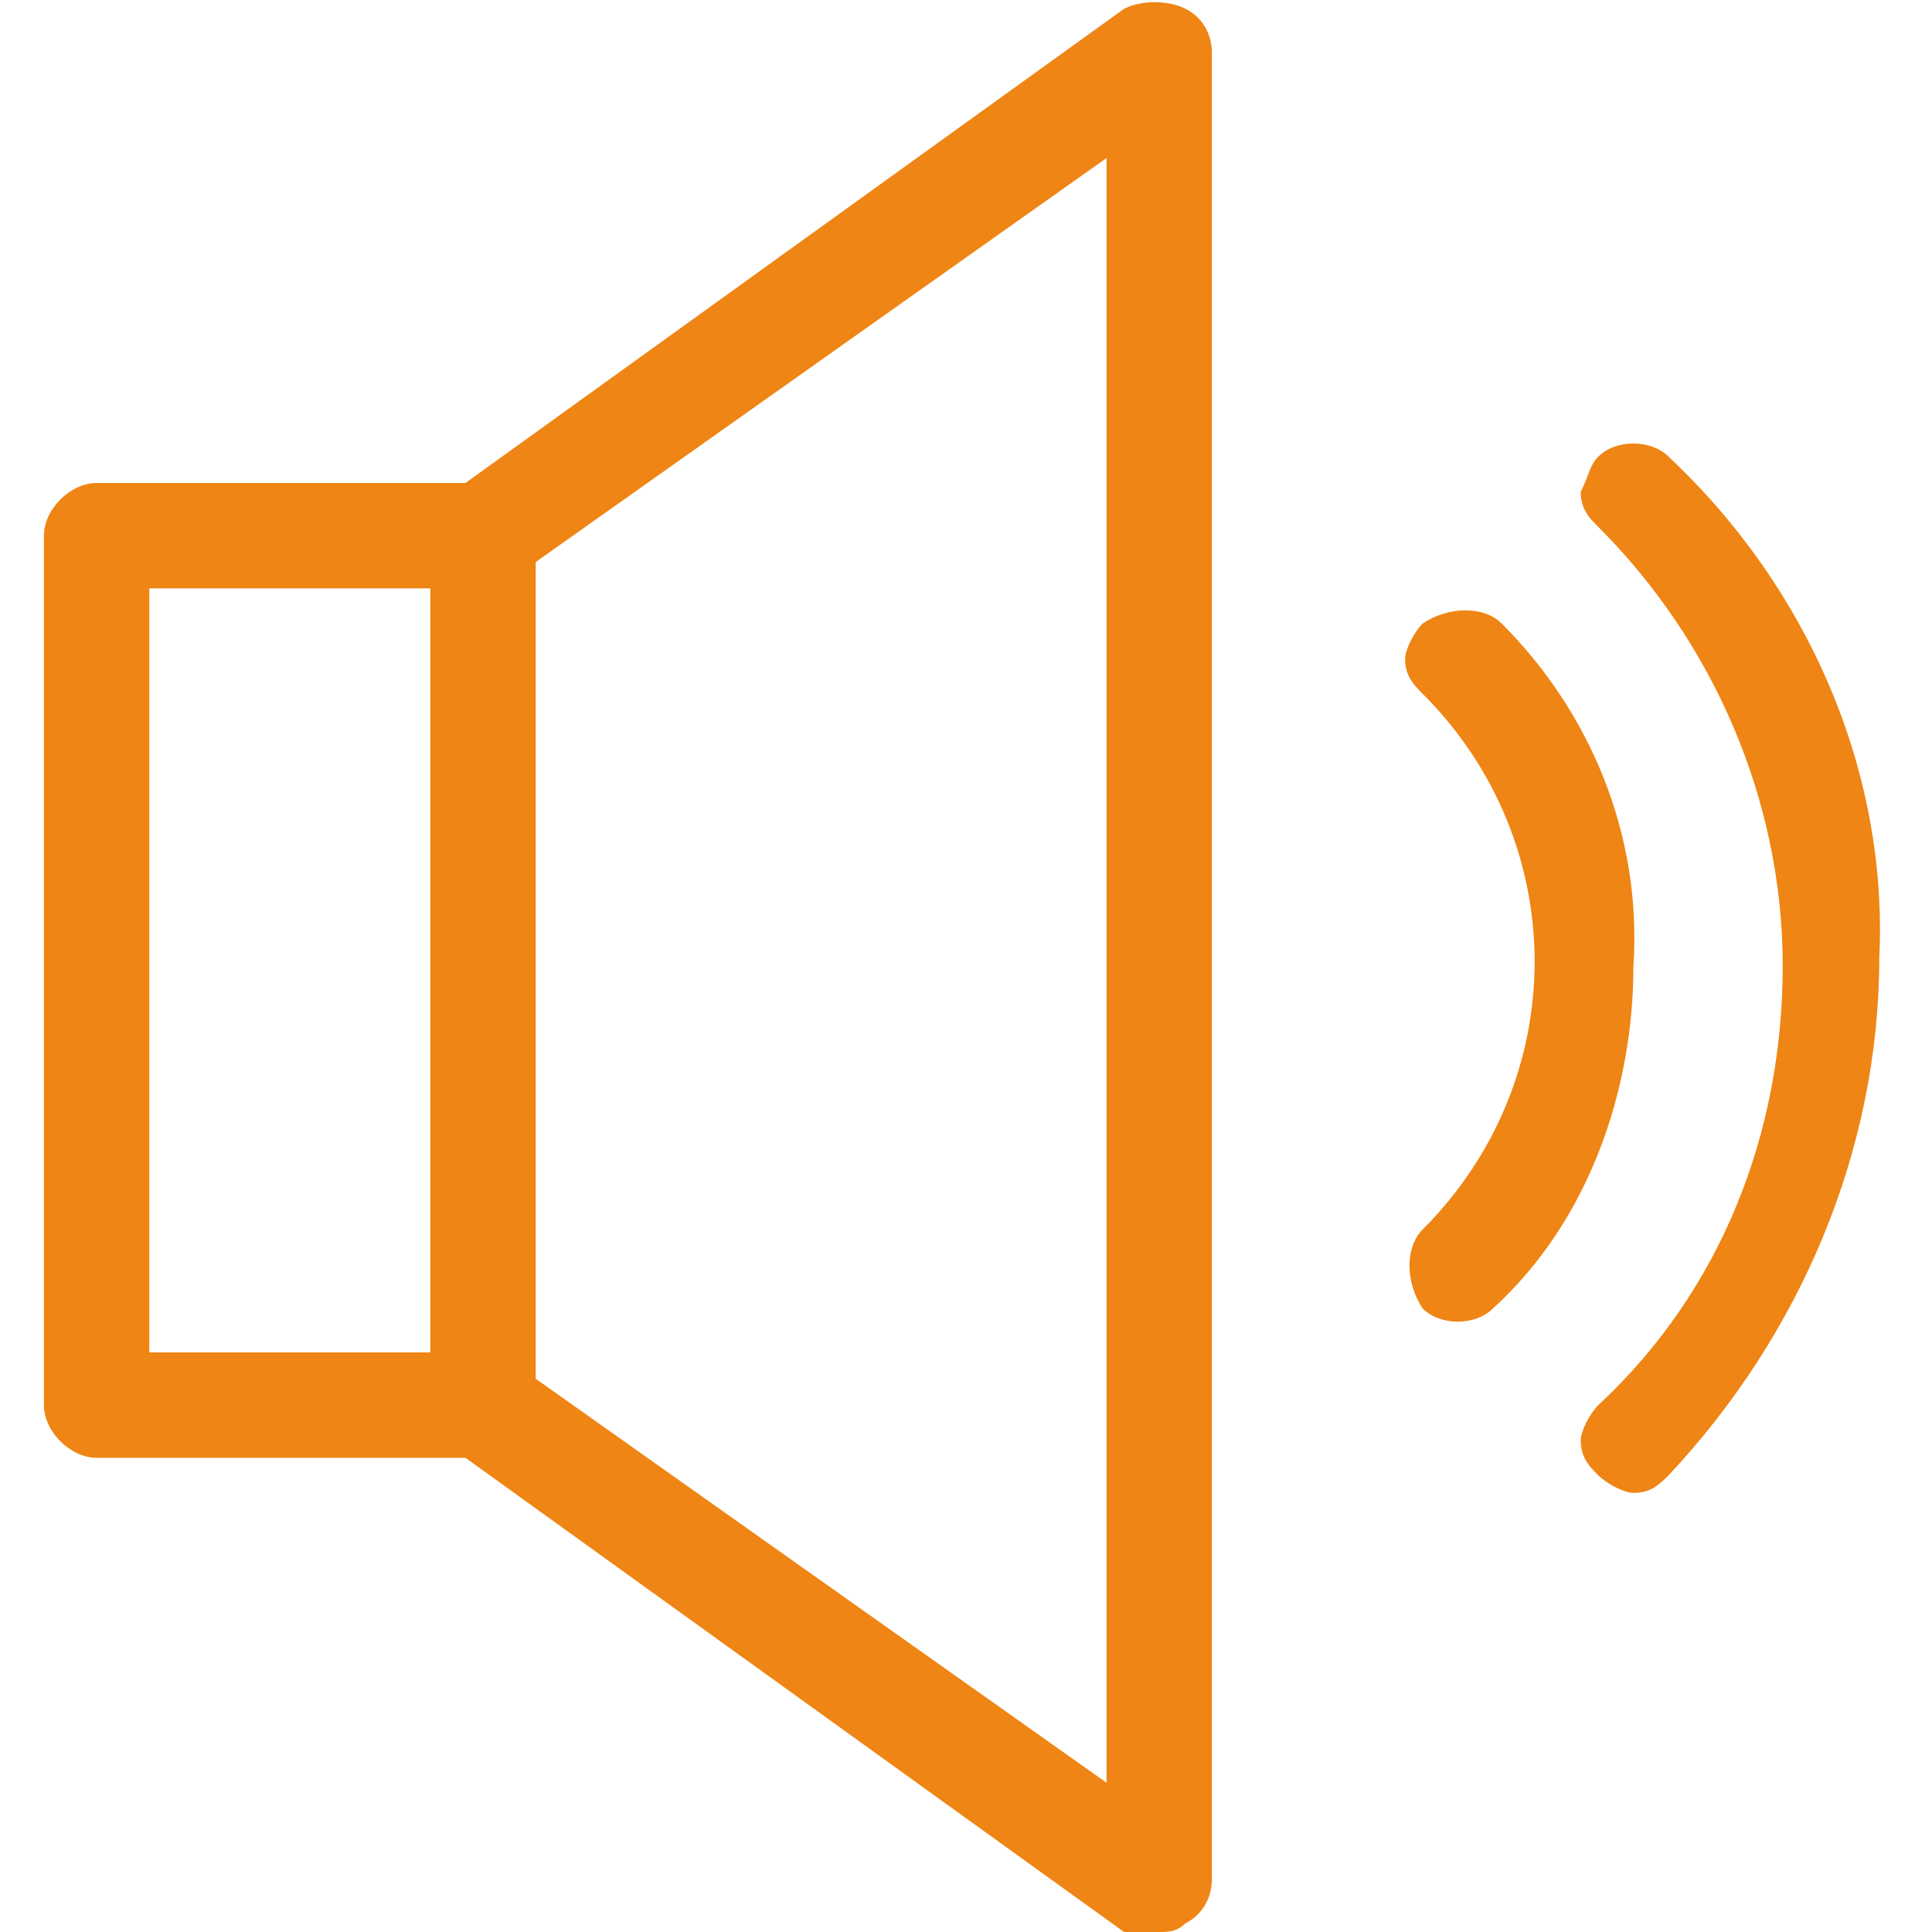 <?xml version="1.0" encoding="UTF-8"?> <!-- Generator: Adobe Illustrator 24.2.0, SVG Export Plug-In . SVG Version: 6.00 Build 0) --> <svg xmlns="http://www.w3.org/2000/svg" xmlns:xlink="http://www.w3.org/1999/xlink" version="1.1" id="Guide" x="0px" y="0px" viewBox="0 0 22 22" style="enable-background:new 0 0 22 22;" xml:space="preserve"> <style type="text/css"> .st0{fill:#EF8514;} </style> <path class="st0" d="M13.5,0.1C13.3,0,13,0,12.8,0.1L5.3,5.5H1.1c-0.3,0-0.6,0.3-0.6,0.6v9.9c0,0.3,0.3,0.6,0.6,0.6h4.2l7.5,5.4 C13,22,13.1,22,13.2,22c0.1,0,0.2,0,0.3-0.1c0.2-0.1,0.3-0.3,0.3-0.5V0.6C13.8,0.4,13.7,0.2,13.5,0.1z M12.6,1.8v18.5l-6.5-4.6V6.4 L12.6,1.8z M4.9,6.7v8.7H1.7V6.7H4.9z"></path> <path class="st0" d="M19,5.2c-0.2-0.2-0.6-0.2-0.8,0c-0.1,0.1-0.1,0.2-0.2,0.4c0,0.2,0.1,0.3,0.2,0.4c1.3,1.3,2.1,3.1,2.1,5 c0,1.9-0.7,3.7-2.1,5c-0.1,0.1-0.2,0.3-0.2,0.4c0,0.2,0.1,0.3,0.2,0.4c0.1,0.1,0.3,0.2,0.4,0.2c0.2,0,0.3-0.1,0.4-0.2 c1.5-1.6,2.4-3.7,2.4-5.9C21.5,8.8,20.6,6.7,19,5.2z"></path> <path class="st0" d="M17.1,7.1c-0.2-0.2-0.6-0.2-0.9,0c-0.1,0.1-0.2,0.3-0.2,0.4c0,0.2,0.1,0.3,0.2,0.4c1.7,1.7,1.7,4.4,0,6.1 c0,0,0,0,0,0c-0.2,0.2-0.2,0.6,0,0.9l0,0c0.2,0.2,0.6,0.2,0.8,0c0,0,0,0,0,0c1.1-1,1.6-2.5,1.6-3.9C18.7,9.5,18.1,8.1,17.1,7.1z"></path> </svg> 